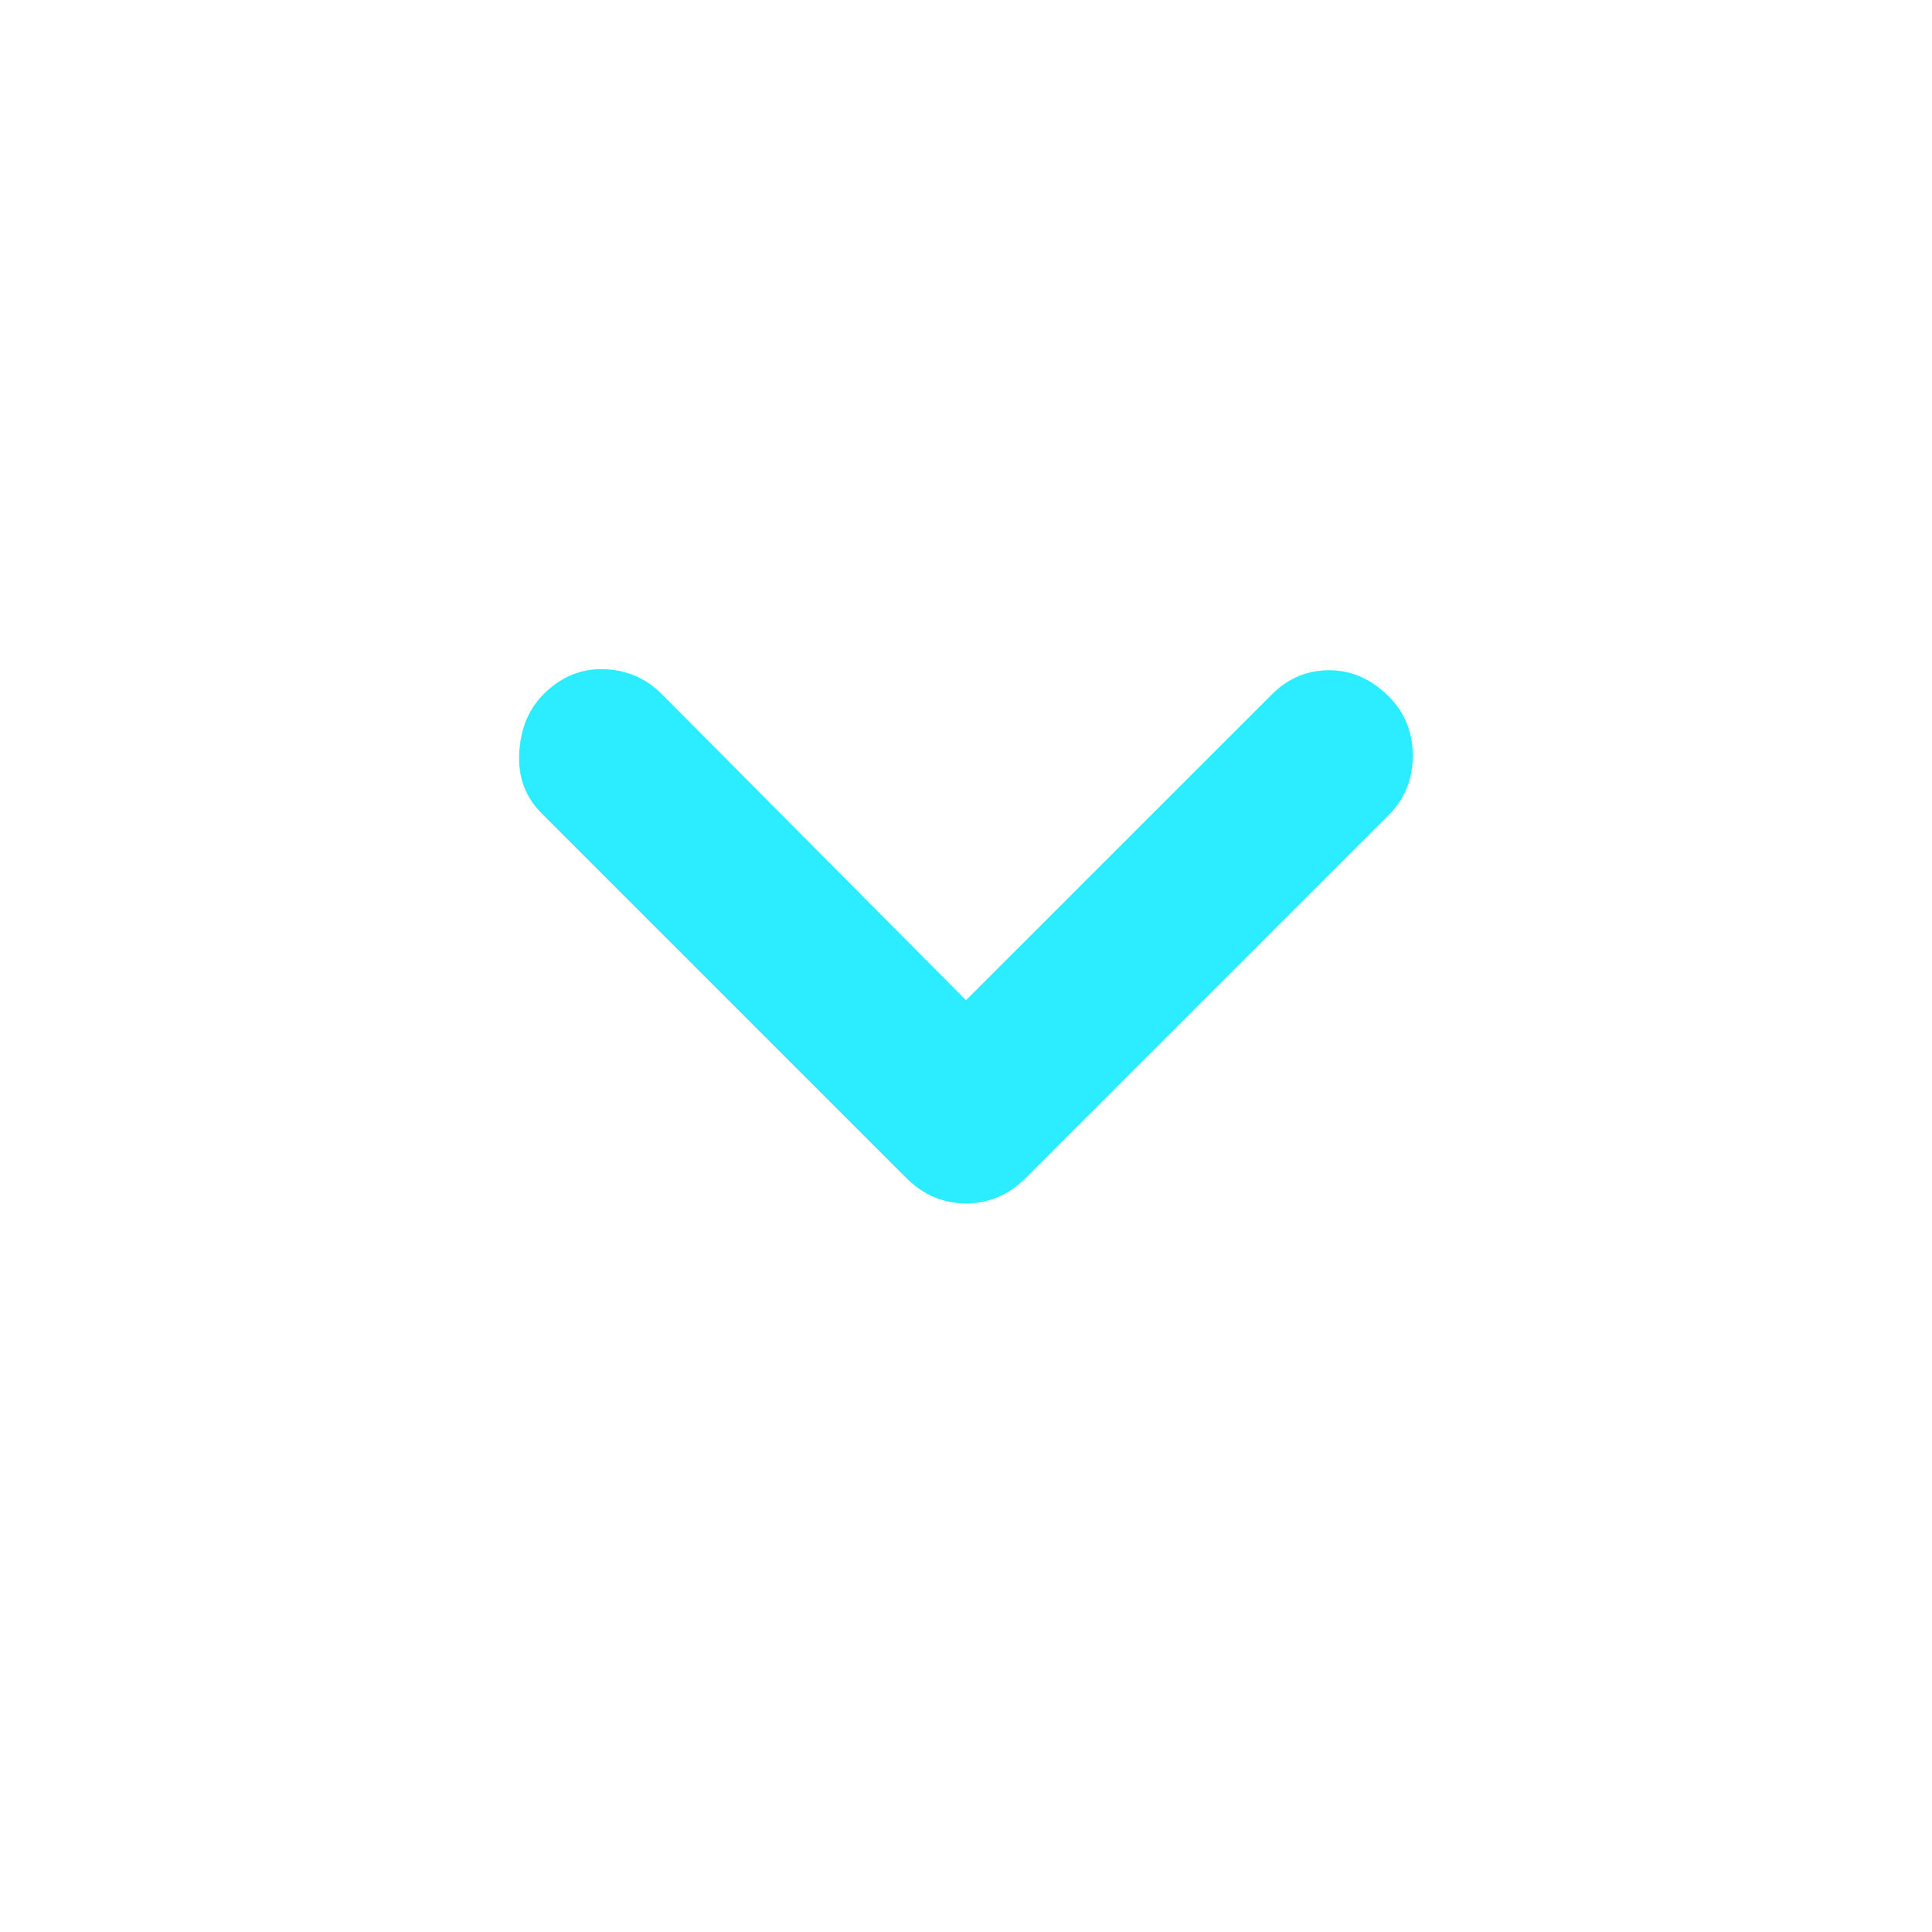 <svg width="20" height="20" viewBox="0 0 20 20" fill="none" xmlns="http://www.w3.org/2000/svg">
<g clip-path="url(#clip0_1_3)">
<mask id="mask0_1_3" style="mask-type:alpha" maskUnits="userSpaceOnUse" x="0" y="0" width="20" height="20">
<path d="M20 0H0V20H20V0Z" fill="#D9D9D9"/>
</mask>
<g mask="url(#mask0_1_3)">
<path d="M10 12.458C9.889 12.458 9.781 12.437 9.677 12.396C9.573 12.354 9.473 12.285 9.375 12.188L5.604 8.417C5.438 8.25 5.361 8.042 5.375 7.792C5.389 7.542 5.473 7.341 5.625 7.188C5.806 7.007 6.014 6.92 6.25 6.927C6.486 6.934 6.688 7.021 6.854 7.188L10 10.354L13.167 7.188C13.334 7.021 13.531 6.938 13.76 6.938C13.989 6.938 14.194 7.028 14.375 7.208C14.542 7.375 14.625 7.58 14.625 7.823C14.625 8.066 14.542 8.271 14.375 8.438L10.625 12.188C10.528 12.285 10.427 12.354 10.323 12.396C10.219 12.437 10.111 12.458 10 12.458Z" fill="#2CECFF"/>
</g>
</g>
<defs>
<clipPath id="clip0_1_3">
<rect width="20" height="20" fill="white"/>
</clipPath>
</defs>
</svg>
